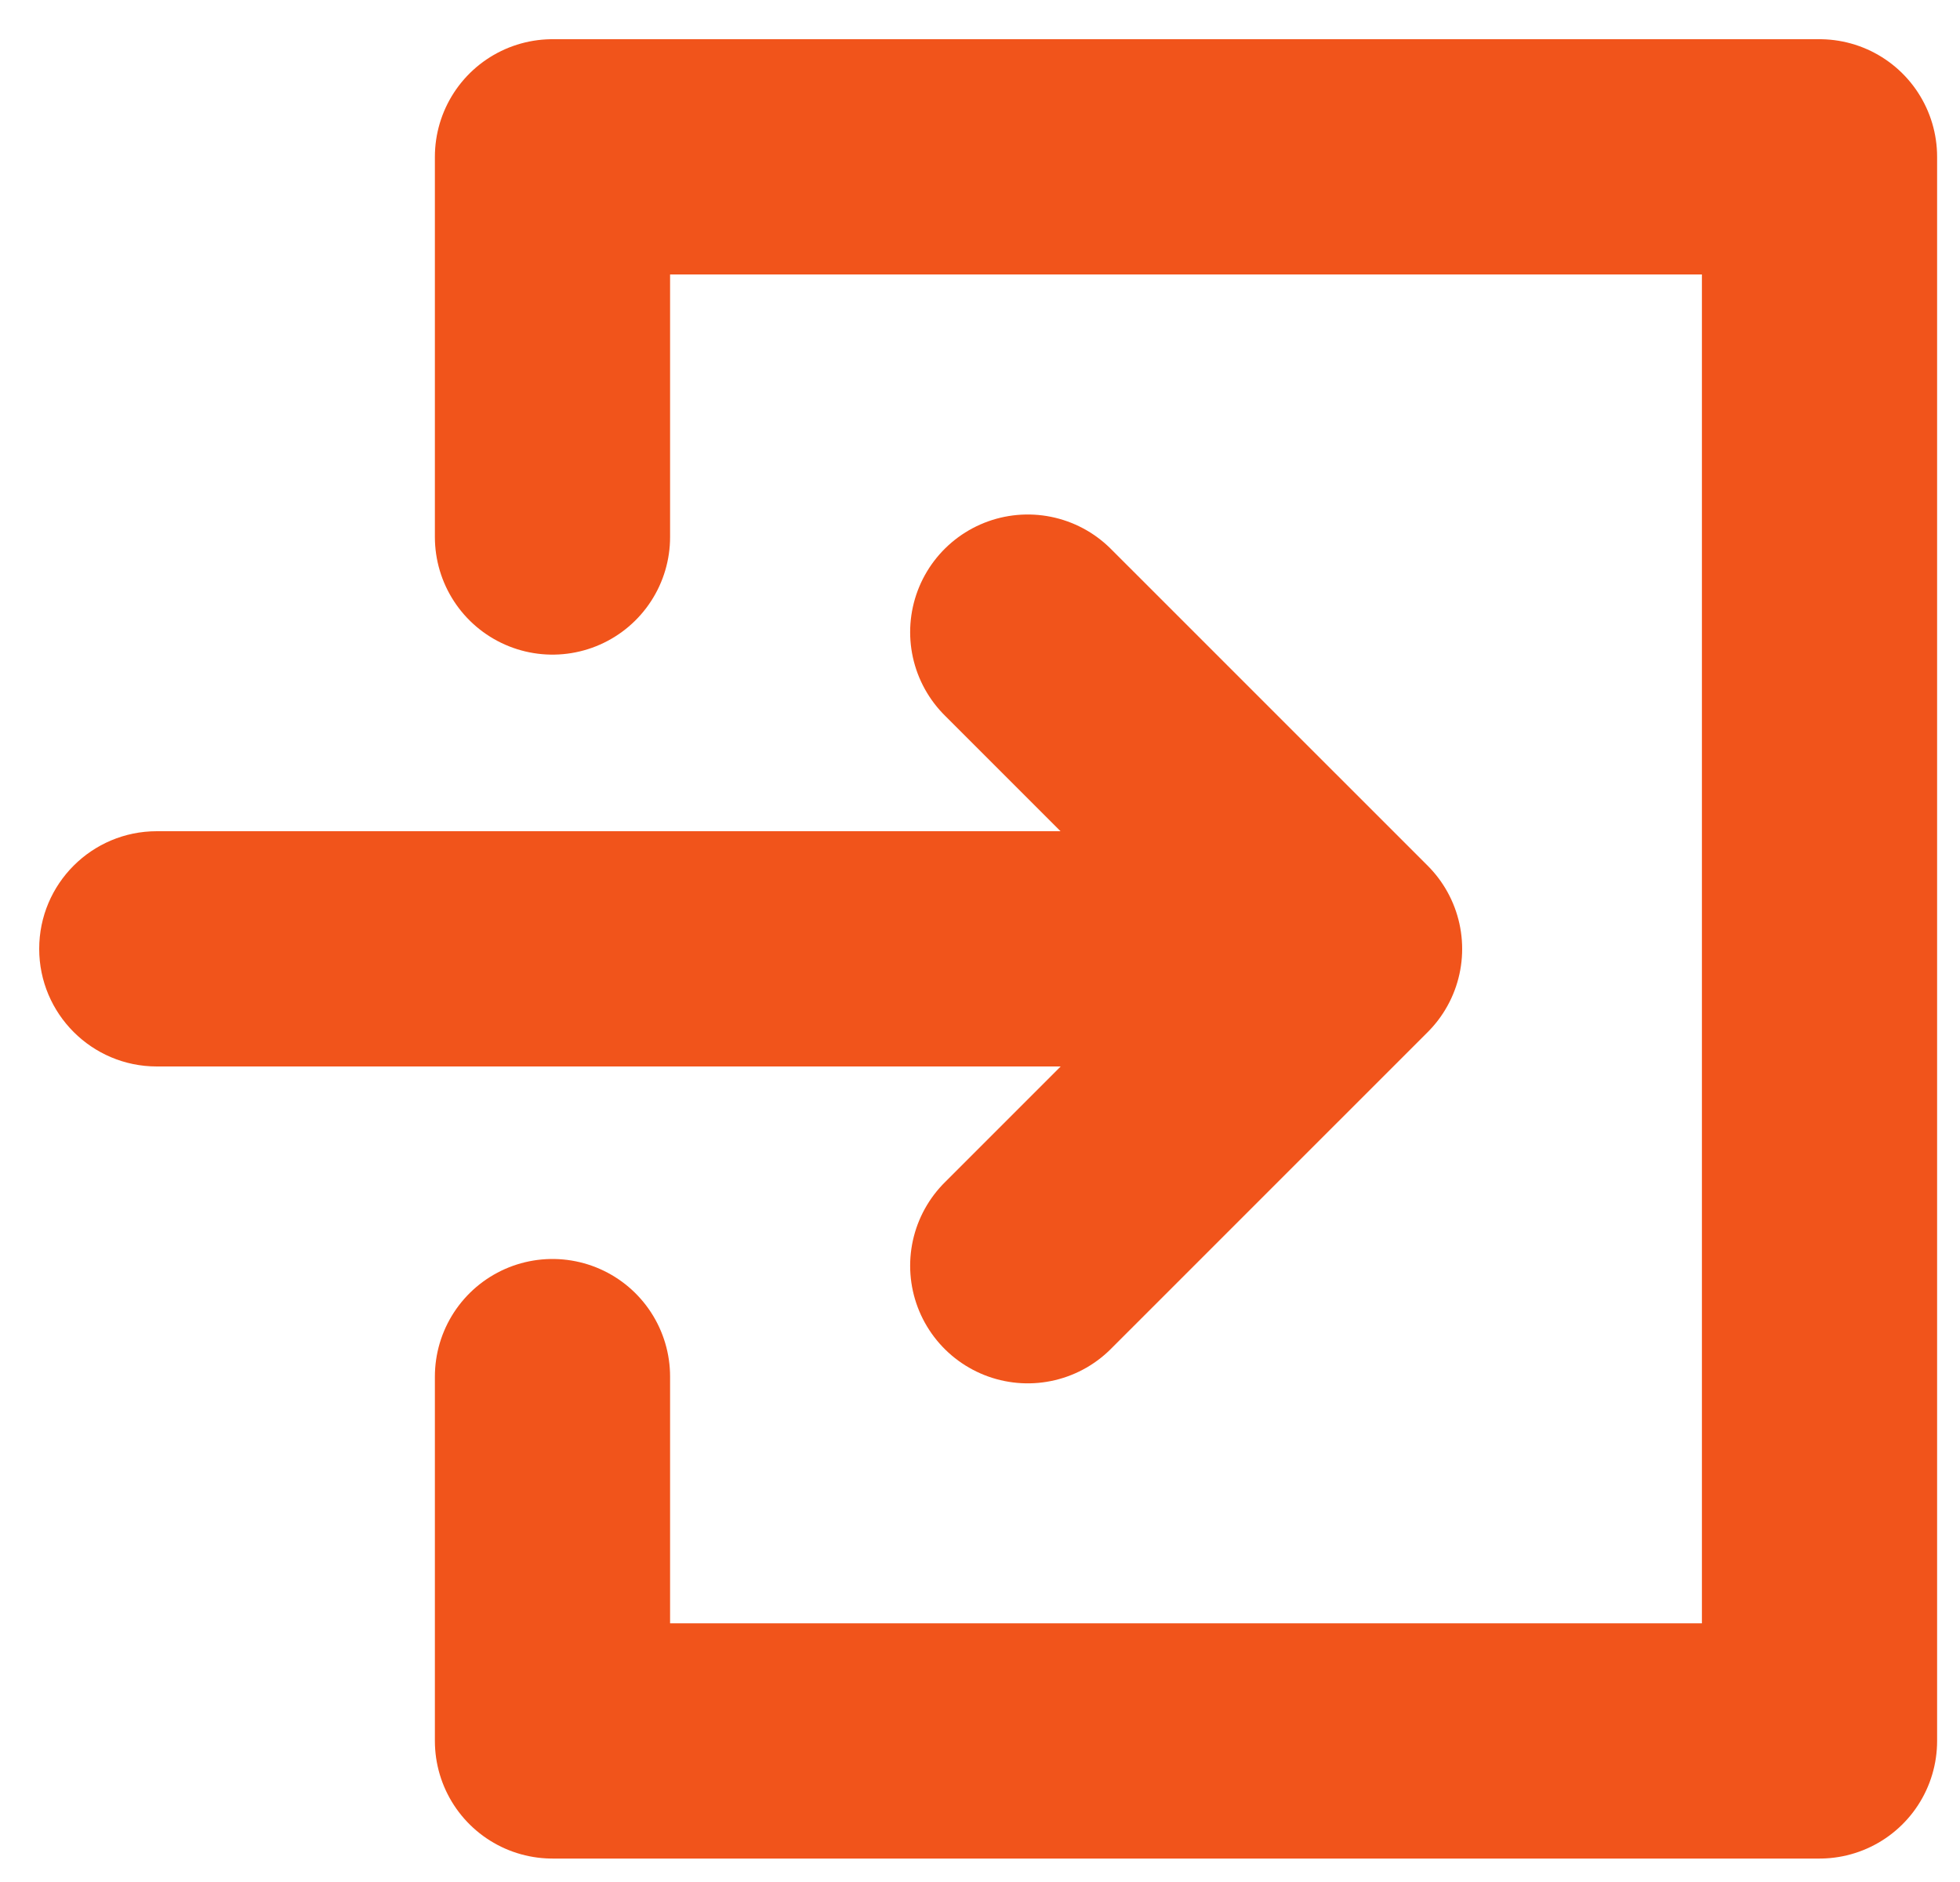 <svg width="25" height="24" viewBox="0 0 25 24" fill="none" xmlns="http://www.w3.org/2000/svg">
<path d="M2 10.6C1.172 10.6 0.5 11.271 0.5 12.1C0.5 12.928 1.172 13.6 2 13.6L2 10.6ZM2 13.6L16.366 13.6L16.366 10.6L2 10.6L2 13.6Z" fill="#F1541B"/>
<path d="M13.109 8.061L17.15 12.101L13.109 16.141" stroke="#F1541B" stroke-width="3" stroke-linecap="round" stroke-linejoin="round"/>
<path d="M7.047 6.848V2H23.208V22.201H7.047V17.555" stroke="#F1541B" stroke-width="3" stroke-linecap="round" stroke-linejoin="round"/>
</svg>
